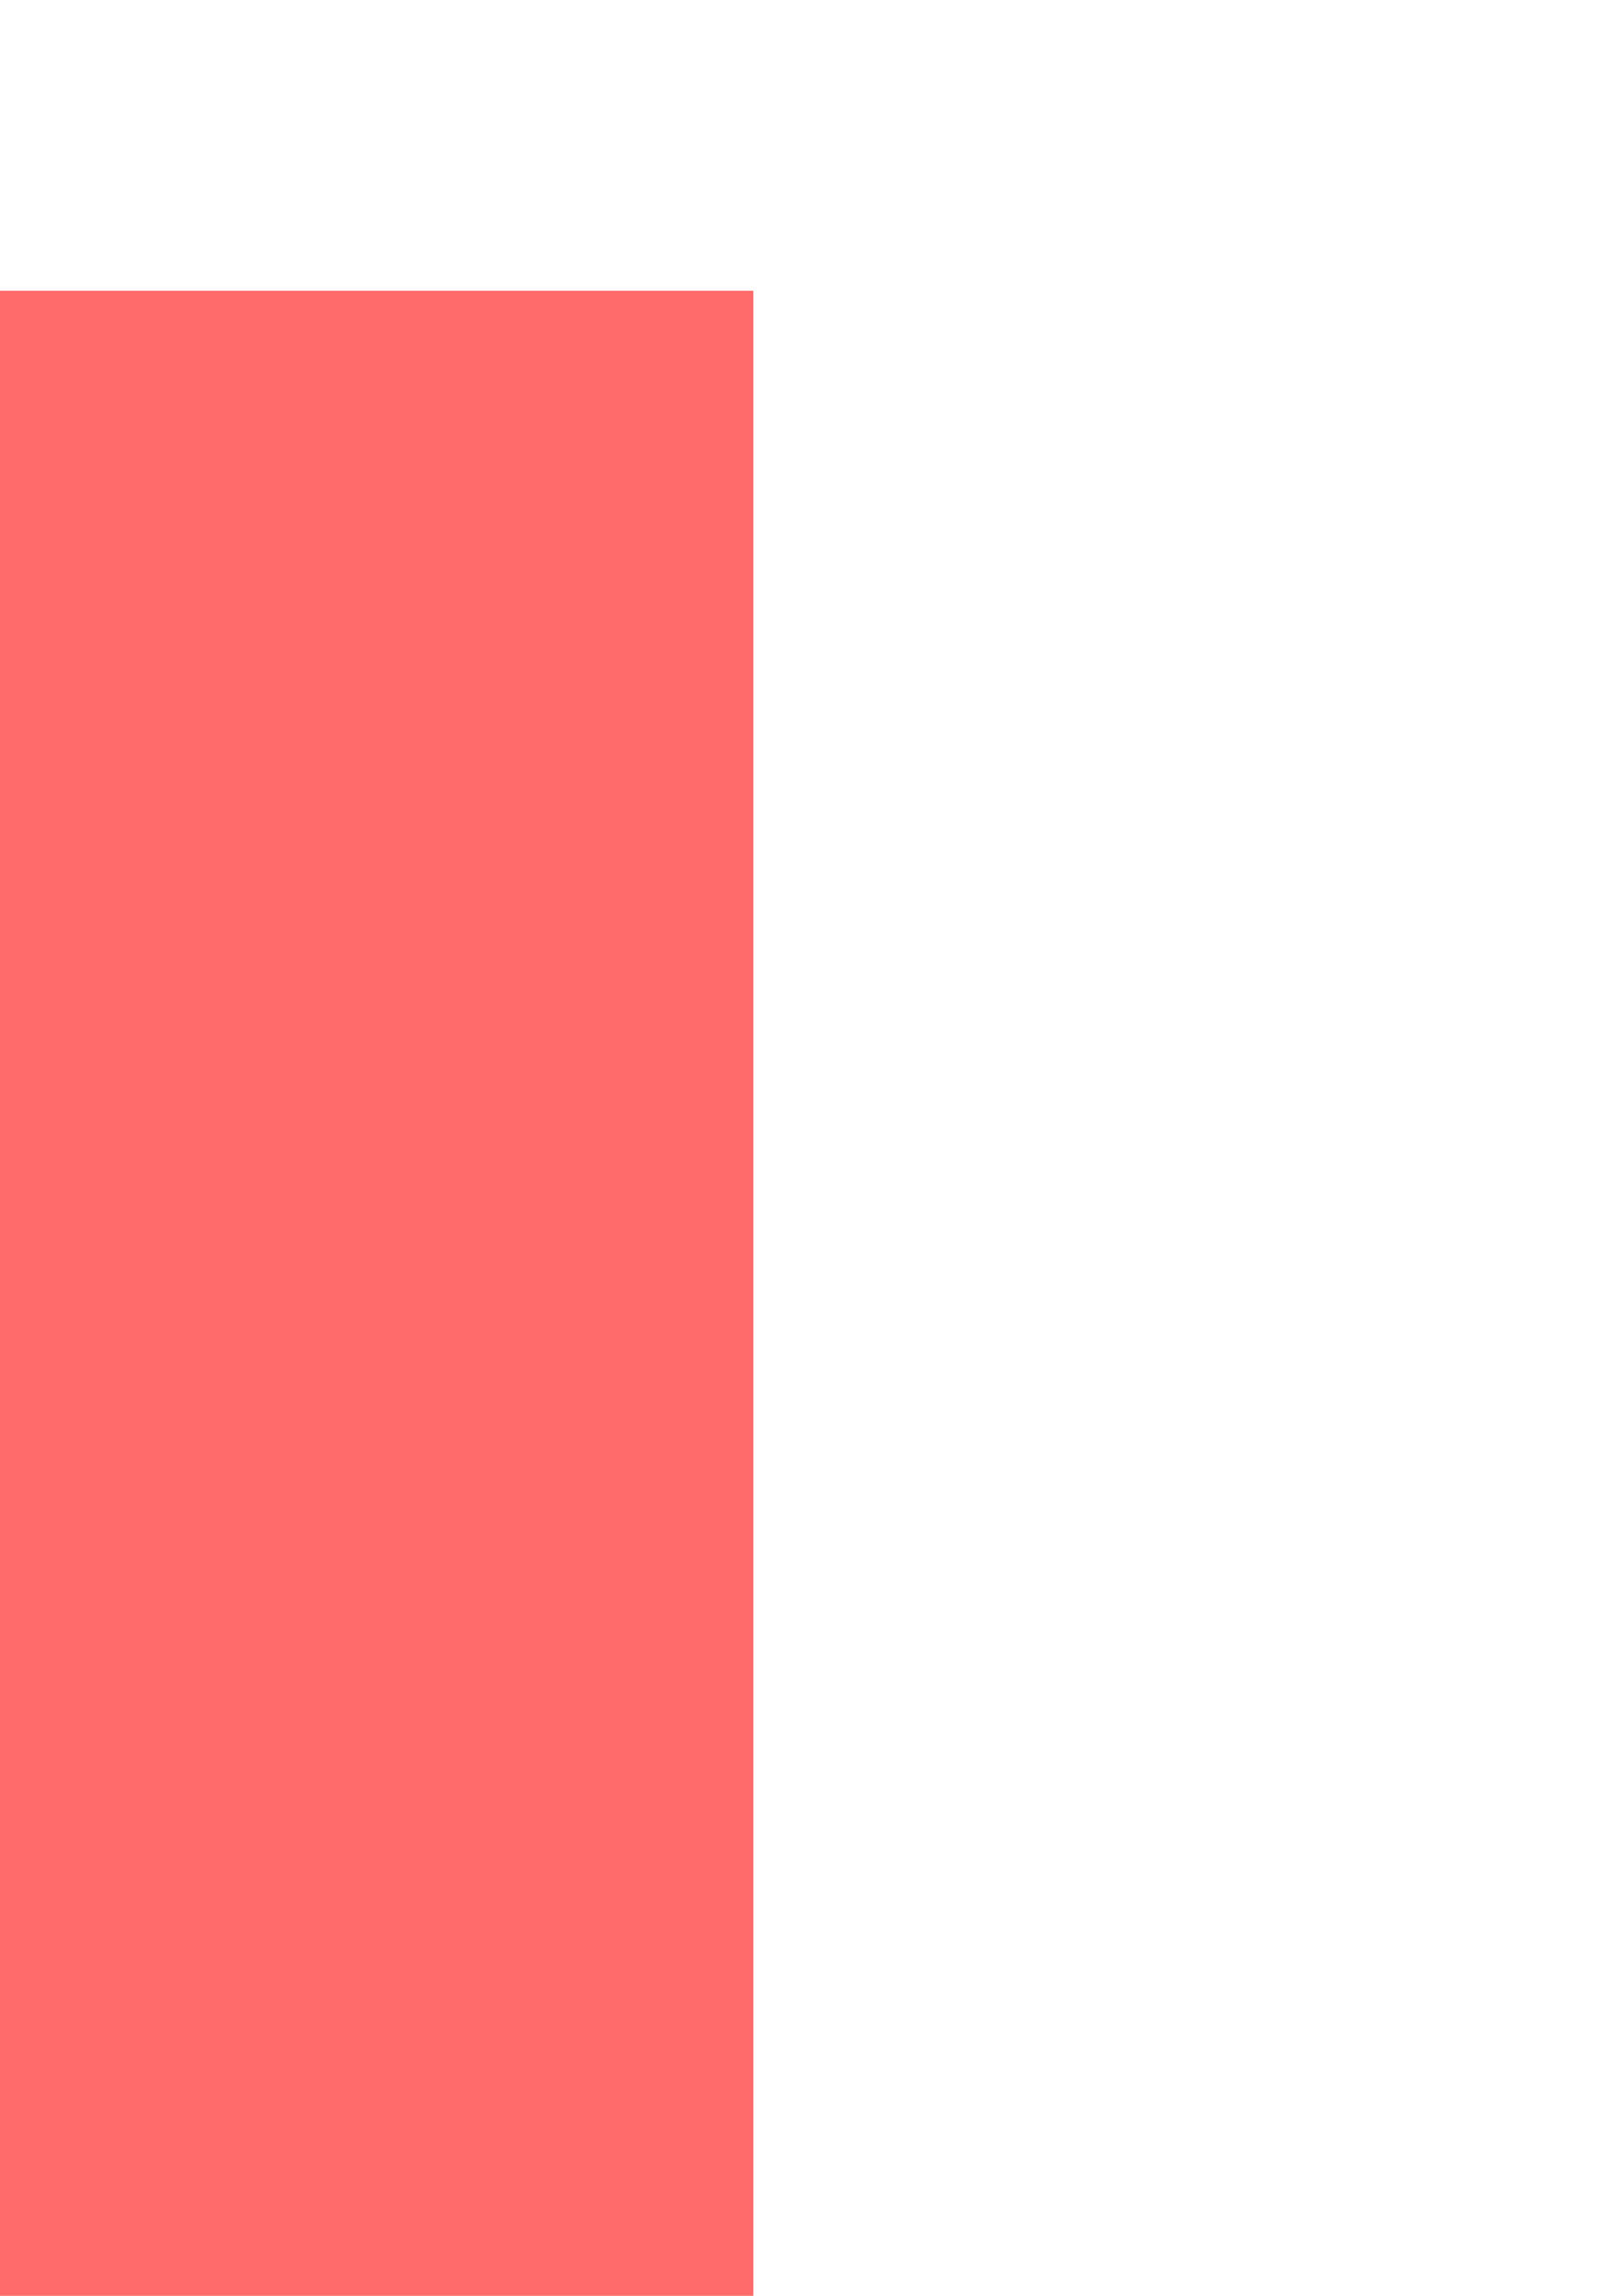 <?xml version="1.0" encoding="UTF-8"?>
<svg width="210mm" height="297mm" version="1.1" viewBox="0 0 744.094 1052.362" xmlns="http://www.w3.org/2000/svg">
 <defs>
  <filter id="d" x="-.03" y="-.125" width="1.059" height="1.25" color-interpolation-filters="sRGB">
   <feGaussianBlur stdDeviation="5.95"/>
  </filter>
  <filter id="e" x="-.118" y="-.15" width="1.236" height="1.3" color-interpolation-filters="sRGB">
   <feGaussianBlur stdDeviation="4.364"/>
  </filter>
  <filter id="f" x="-.074" y="-.097" width="1.148" height="1.194" color-interpolation-filters="sRGB">
   <feGaussianBlur stdDeviation="20.142"/>
  </filter>
 </defs>
 <rect x="-1574.6" y="133.29" width="1920" height="1080" fill="#ff6b6b"/>
 <g transform="translate(-20.257 33.067)" filter="url(#f)" opacity=".302">
  <g transform="matrix(-.462 0 0 .462 -377.28 167.9)">
   <ellipse cx="-135.06" cy="638" rx="76.368" ry="27.577" opacity="1"/>
   <ellipse cx="-49.144" cy="638" rx="99.349" ry="19.092" opacity="1"/>
  </g>
  <path d="m-868 462.36v440.68h389.8l91.195-42.09v-398.59h-481z" fill-rule="evenodd"/>
  <g filter="url(#d)" opacity=".278">
   <path d="m-811 405.36h424v114h-424z" fill-rule="evenodd"/>
   <circle cx="-387" cy="462.36" r="57" opacity="1"/>
  </g>
  <path d="m-811 405.36h424v114h-424z" fill-rule="evenodd"/>
  <circle cx="-387" cy="462.36" r="57" opacity="1"/>
  <circle cx="-811" cy="462.36" r="57" opacity="1"/>
  <g transform="translate(-23.039 -.066)">
   <ellipse cx="-874.71" cy="462.43" rx="35.247" ry="12.728" opacity="1"/>
   <ellipse cx="-835.06" cy="462.43" rx="45.853" ry="8.812" opacity="1"/>
  </g>
  <path transform="matrix(1 -.017 .017 1 -15.754 -8.262)" d="m-426.92 834.14a57.983 107.96 58.072 0 1 -51.271 68.899l89.727-45.135a107.96 57.983 13.072 0 1 -38.456 -23.764z" fill-rule="evenodd" filter="url(#e)" opacity=".2"/>
  <path d="m-424.63 835.91a57.983 107.96 60 0 1 -53.561 67.135l91.195-42.09a107.96 57.983 15 0 1 -37.635 -25.045z" fill-rule="evenodd"/>
  <rect x="-800.26" y="556.95" width="345.53" height="6.311" opacity=".452"/>
  <rect x="-800.26" y="594.47" width="345.53" height="6.311" opacity=".452"/>
  <rect x="-800.26" y="632" width="345.53" height="6.311" opacity=".452"/>
  <rect x="-800.26" y="669.53" width="345.53" height="6.311" opacity=".452"/>
  <rect x="-800.26" y="707.06" width="345.53" height="6.311" opacity=".452"/>
  <rect x="-800.26" y="744.59" width="345.53" height="6.311" opacity=".452"/>
  <rect x="-800.26" y="782.11" width="345.53" height="6.311" opacity=".452"/>
  <rect x="-800.26" y="819.64" width="345.53" height="6.311" opacity=".452"/>
 </g>
 <g transform="translate(-8.257 21.067)">
  <g transform="matrix(-.462 0 0 .462 -377.28 167.9)" fill="#513d00">
   <ellipse cx="-135.06" cy="638" rx="76.368" ry="27.577"/>
   <ellipse cx="-49.144" cy="638" rx="99.349" ry="19.092"/>
  </g>
  <path d="m-868 462.36v440.68h389.8l91.195-42.09v-398.59h-481z" fill="#fff0b8" fill-rule="evenodd"/>
  <g filter="url(#d)" opacity=".278">
   <path d="m-811 405.36h424v114h-424z" fill-rule="evenodd"/>
   <circle cx="-387" cy="462.36" r="57" opacity="1"/>
  </g>
  <g fill="#fff0b8">
   <path d="m-811 405.36h424v114h-424z" fill-rule="evenodd"/>
   <circle cx="-387" cy="462.36" r="57"/>
  </g>
  <circle cx="-811" cy="462.36" r="57" fill="#ffe279"/>
  <g transform="translate(-23.039 -.066)" fill="#513d00">
   <ellipse cx="-874.71" cy="462.43" rx="35.247" ry="12.728"/>
   <ellipse cx="-835.06" cy="462.43" rx="45.853" ry="8.812"/>
  </g>
  <path transform="matrix(1 -.017 .017 1 -15.754 -8.262)" d="m-426.92 834.14a57.983 107.96 58.072 0 1 -51.271 68.899l89.727-45.135a107.96 57.983 13.072 0 1 -38.456 -23.764z" fill-rule="evenodd" filter="url(#e)" opacity=".2"/>
  <path d="m-424.63 835.91a57.983 107.96 60 0 1 -53.561 67.135l91.195-42.09a107.96 57.983 15 0 1 -37.635 -25.045z" fill="#ffd945" fill-rule="evenodd"/>
  <rect x="-800.26" y="556.95" width="345.53" height="6.311" fill="#b6b6b6" opacity=".452"/>
  <rect x="-800.26" y="594.47" width="345.53" height="6.311" fill="#b6b6b6" opacity=".452"/>
  <rect x="-800.26" y="632" width="345.53" height="6.311" fill="#b6b6b6" opacity=".452"/>
  <rect x="-800.26" y="669.53" width="345.53" height="6.311" fill="#b6b6b6" opacity=".452"/>
  <rect x="-800.26" y="707.06" width="345.53" height="6.311" fill="#b6b6b6" opacity=".452"/>
  <rect x="-800.26" y="744.59" width="345.53" height="6.311" fill="#b6b6b6" opacity=".452"/>
  <rect x="-800.26" y="782.11" width="345.53" height="6.311" fill="#b6b6b6" opacity=".452"/>
  <rect x="-800.26" y="819.64" width="345.53" height="6.311" fill="#b6b6b6" opacity=".452"/>
 </g>
</svg>
